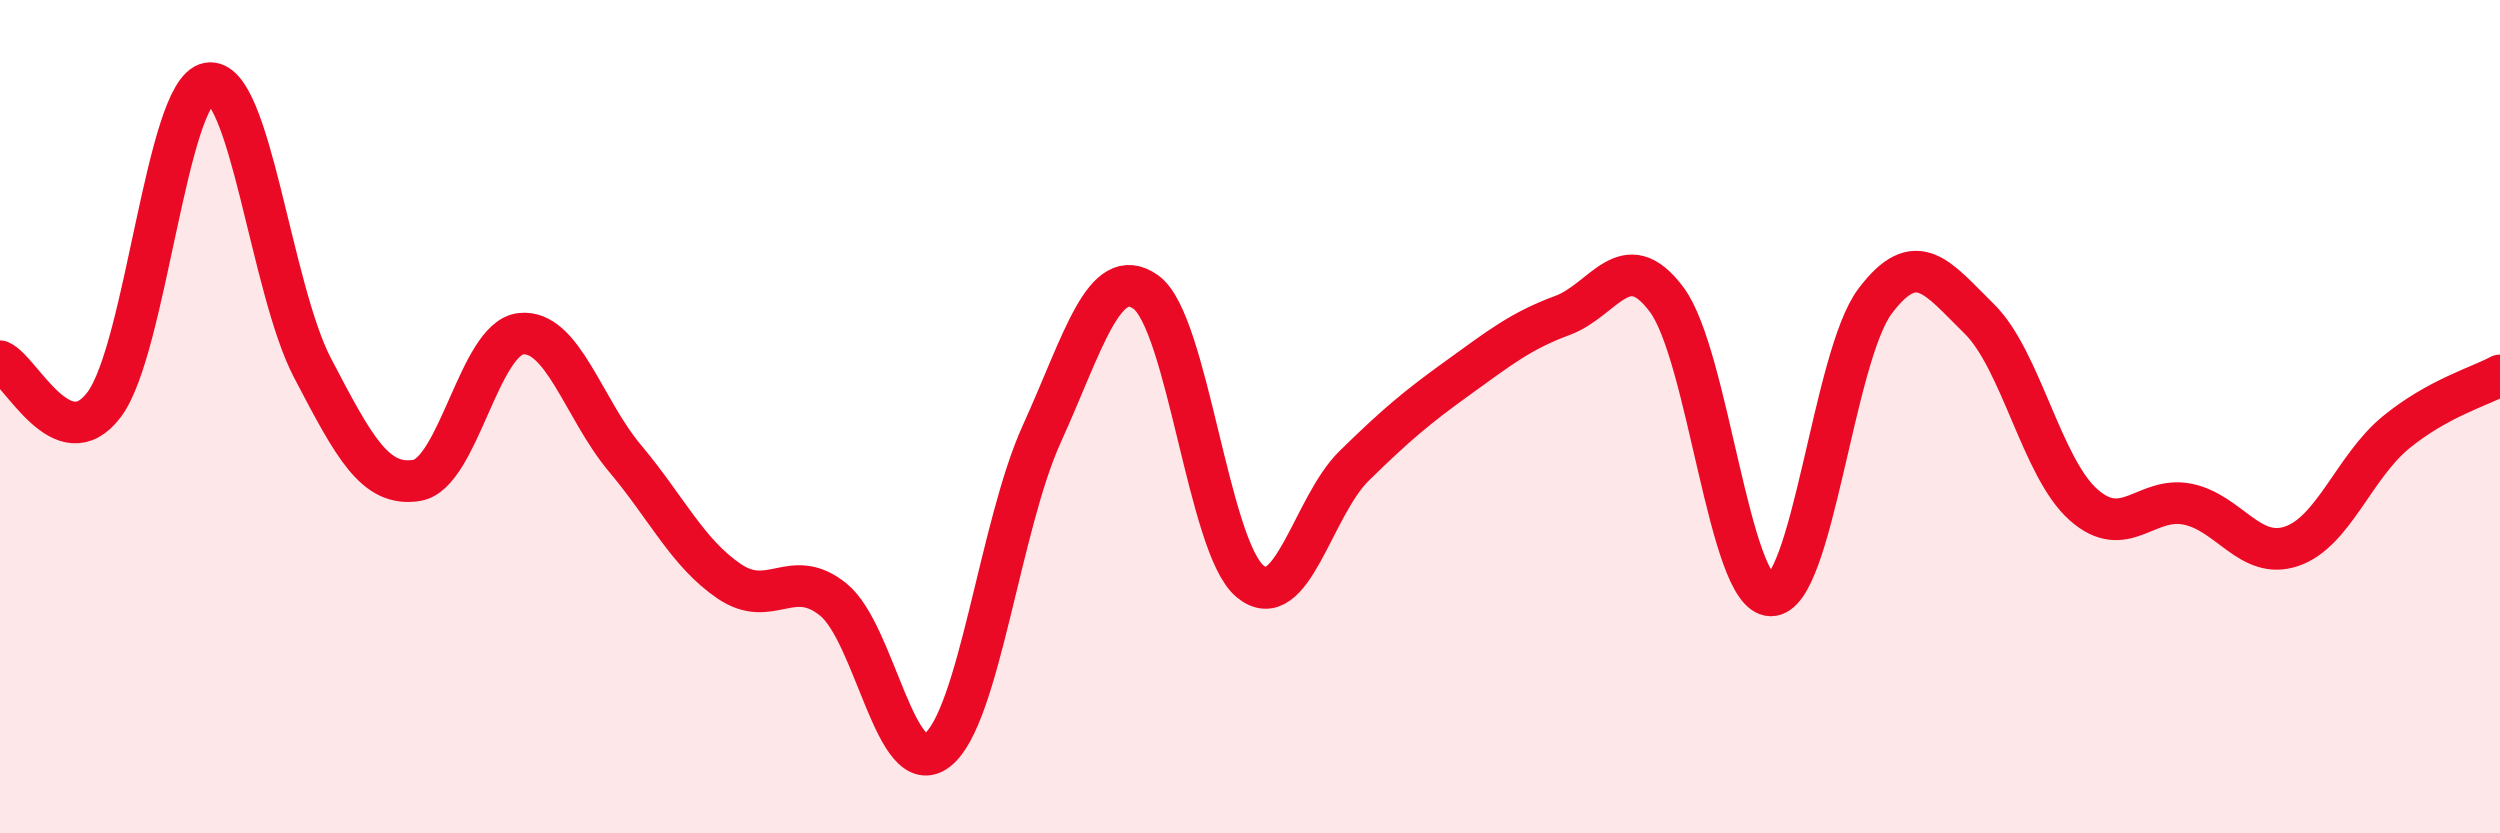 
    <svg width="60" height="20" viewBox="0 0 60 20" xmlns="http://www.w3.org/2000/svg">
      <path
        d="M 0,8.67 C 0.5,8.88 1.5,11.04 2.5,9.71 C 3.5,8.38 4,2.18 5,2 C 6,1.82 6.5,6.92 7.5,8.83 C 8.5,10.74 9,11.69 10,11.53 C 11,11.37 11.5,8.12 12.5,8.01 C 13.5,7.9 14,9.81 15,11 C 16,12.19 16.5,13.27 17.5,13.95 C 18.5,14.63 19,13.58 20,14.39 C 21,15.2 21.5,18.79 22.5,18 C 23.5,17.21 24,12.62 25,10.42 C 26,8.22 26.5,6.3 27.5,7.01 C 28.5,7.72 29,13.12 30,13.95 C 31,14.78 31.5,12.16 32.5,11.18 C 33.5,10.2 34,9.78 35,9.06 C 36,8.34 36.5,7.94 37.5,7.57 C 38.5,7.2 39,5.85 40,7.19 C 41,8.53 41.5,14.28 42.5,14.29 C 43.5,14.3 44,8.56 45,7.23 C 46,5.9 46.5,6.67 47.5,7.65 C 48.5,8.63 49,11.22 50,12.11 C 51,13 51.5,11.9 52.5,12.1 C 53.5,12.3 54,13.45 55,13.11 C 56,12.77 56.5,11.2 57.5,10.38 C 58.5,9.56 59.5,9.28 60,9.01L60 20L0 20Z"
        fill="#EB0A25"
        opacity="0.1"
        stroke-linecap="round"
        stroke-linejoin="round"
      />
      <path
        d="M 0,8.67 C 0.5,8.88 1.5,11.04 2.5,9.71 C 3.5,8.38 4,2.18 5,2 C 6,1.82 6.5,6.92 7.5,8.83 C 8.5,10.74 9,11.69 10,11.53 C 11,11.37 11.5,8.12 12.5,8.01 C 13.5,7.9 14,9.81 15,11 C 16,12.19 16.5,13.27 17.5,13.95 C 18.5,14.63 19,13.58 20,14.39 C 21,15.2 21.5,18.79 22.5,18 C 23.5,17.21 24,12.62 25,10.42 C 26,8.22 26.5,6.3 27.5,7.01 C 28.5,7.72 29,13.12 30,13.95 C 31,14.78 31.5,12.16 32.5,11.18 C 33.5,10.2 34,9.78 35,9.06 C 36,8.34 36.5,7.94 37.5,7.57 C 38.5,7.2 39,5.85 40,7.19 C 41,8.53 41.5,14.28 42.5,14.29 C 43.5,14.3 44,8.56 45,7.23 C 46,5.9 46.5,6.67 47.5,7.65 C 48.5,8.63 49,11.22 50,12.11 C 51,13 51.5,11.9 52.5,12.1 C 53.5,12.3 54,13.45 55,13.11 C 56,12.77 56.5,11.2 57.5,10.38 C 58.5,9.56 59.5,9.28 60,9.01"
        stroke="#EB0A25"
        stroke-width="1"
        fill="none"
        stroke-linecap="round"
        stroke-linejoin="round"
      />
    </svg>
  